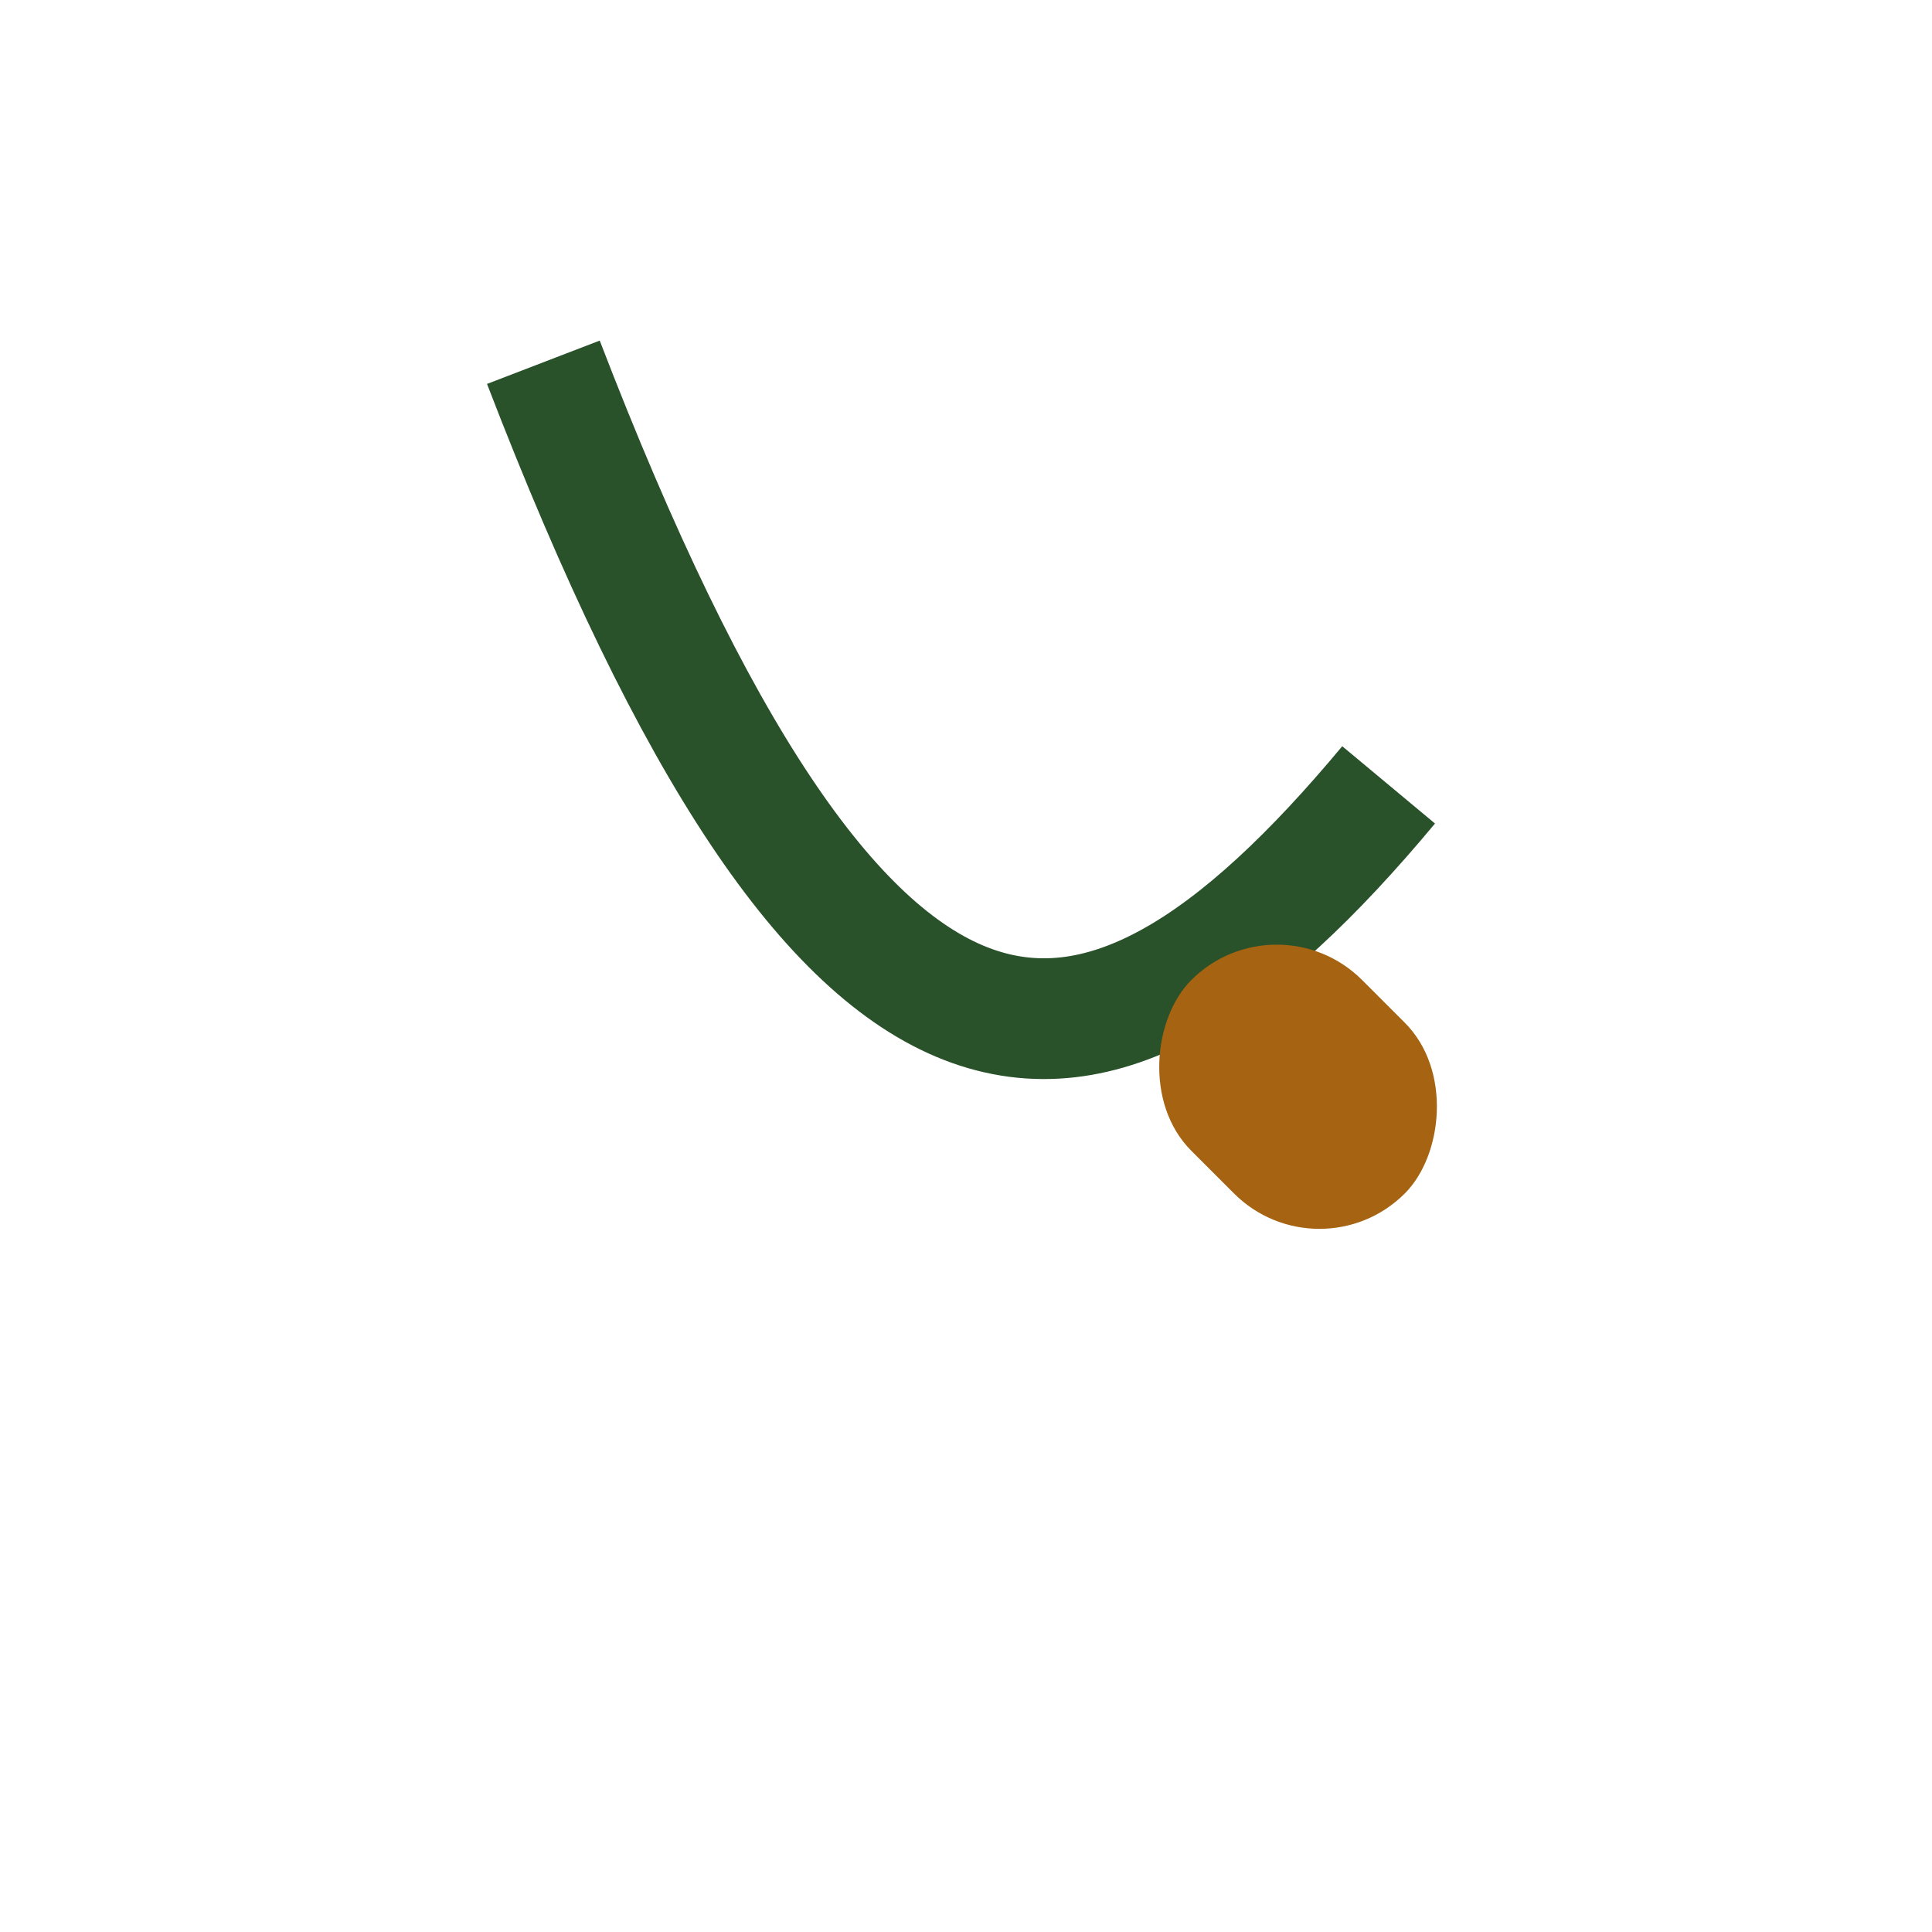 <?xml version="1.0" encoding="UTF-8"?>
<svg xmlns="http://www.w3.org/2000/svg" width="32" height="32" viewBox="0 0 32 32"><path d="M9 6c5 13 9 13 14 7" stroke="#29512A" stroke-width="2" fill="none"/><rect x="19" y="16" width="5" height="4" rx="2" fill="#A66412" transform="rotate(45 21.5 18)"/></svg>